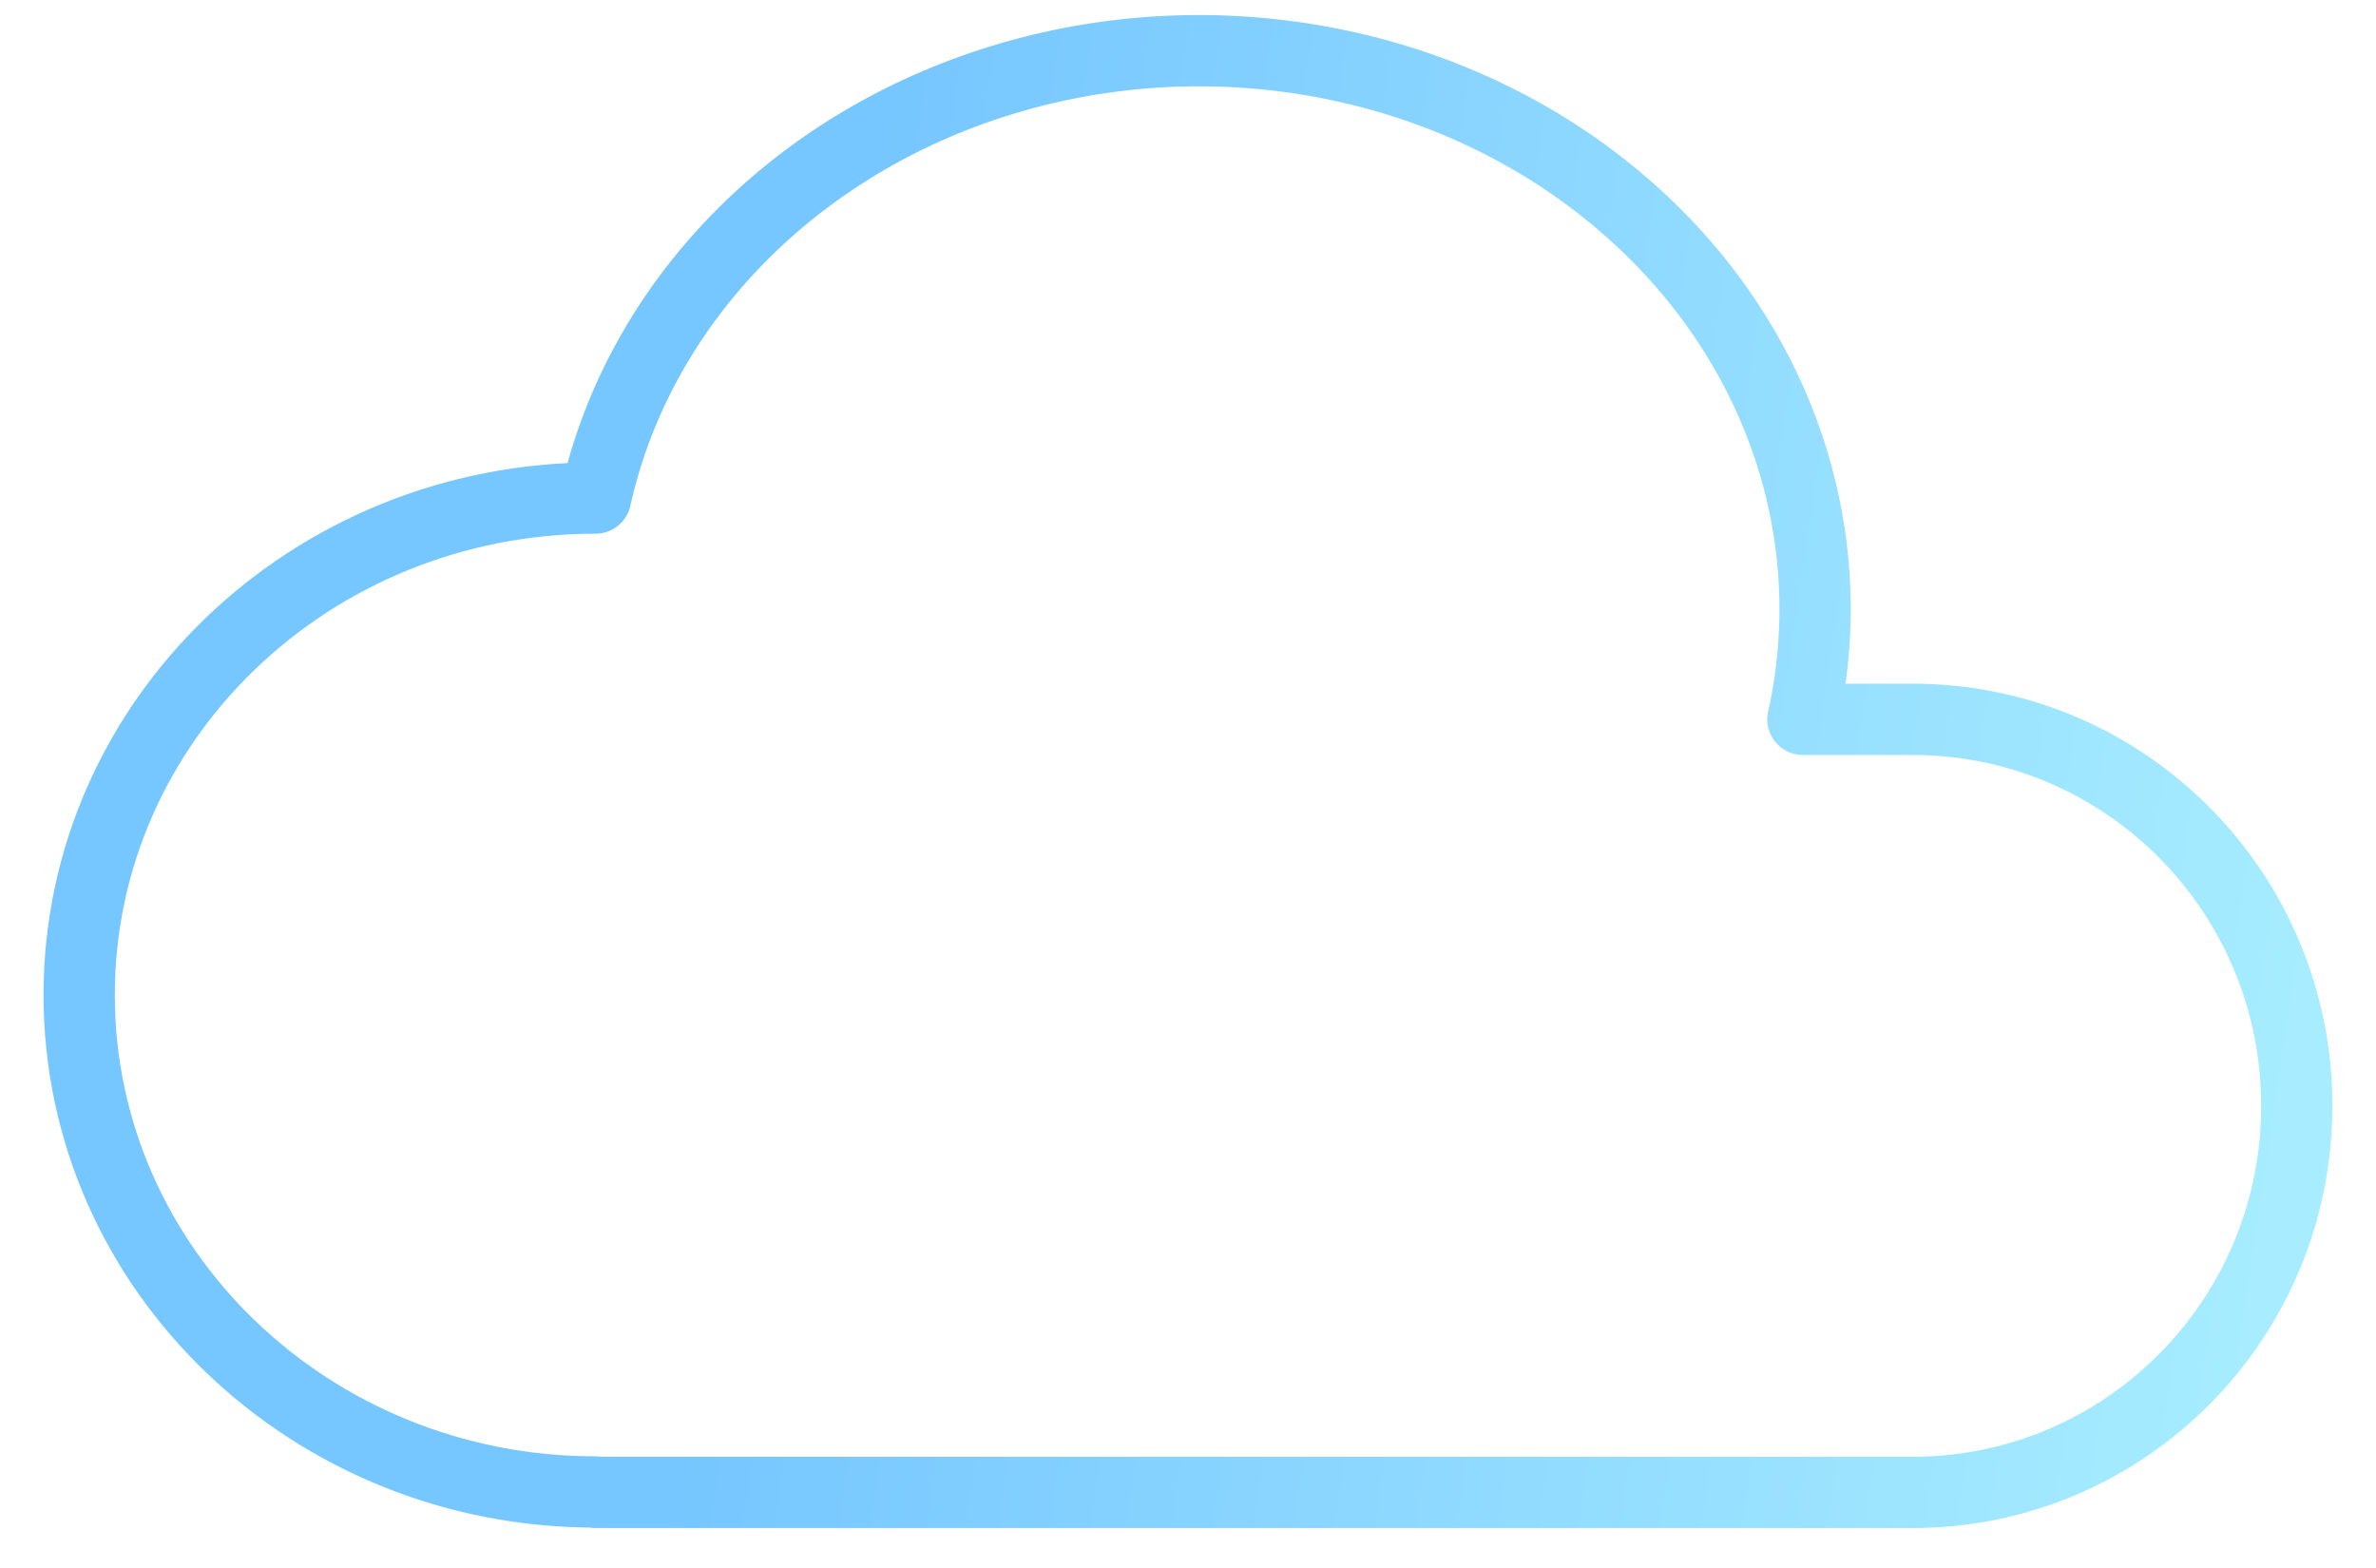 <svg width="50" height="33" viewBox="0 0 50 33" fill="none" xmlns="http://www.w3.org/2000/svg">
<path d="M12.532 31.4C6.531 31.4 1.666 26.717 1.666 20.94C1.666 15.165 6.531 10.482 12.532 10.482C13.449 6.37 16.718 3.015 21.107 1.678C25.494 0.343 30.338 1.228 33.81 4.011C37.282 6.788 38.855 11.028 37.94 15.139H40.25C44.714 15.139 48.333 18.779 48.333 23.273C48.333 27.769 44.714 31.409 40.248 31.409H12.532" stroke="url(#paint0_linear_2034_91)" stroke-width="1.5" stroke-linecap="round" stroke-linejoin="round"/>
<defs>
<linearGradient id="paint0_linear_2034_91" x1="1.666" y1="1.067" x2="51.738" y2="8.513" gradientUnits="userSpaceOnUse">
<stop offset="0.33" stop-color="#76C6FF"/>
<stop offset="1" stop-color="#A9EEFF"/>
</linearGradient>
</defs>
</svg>
